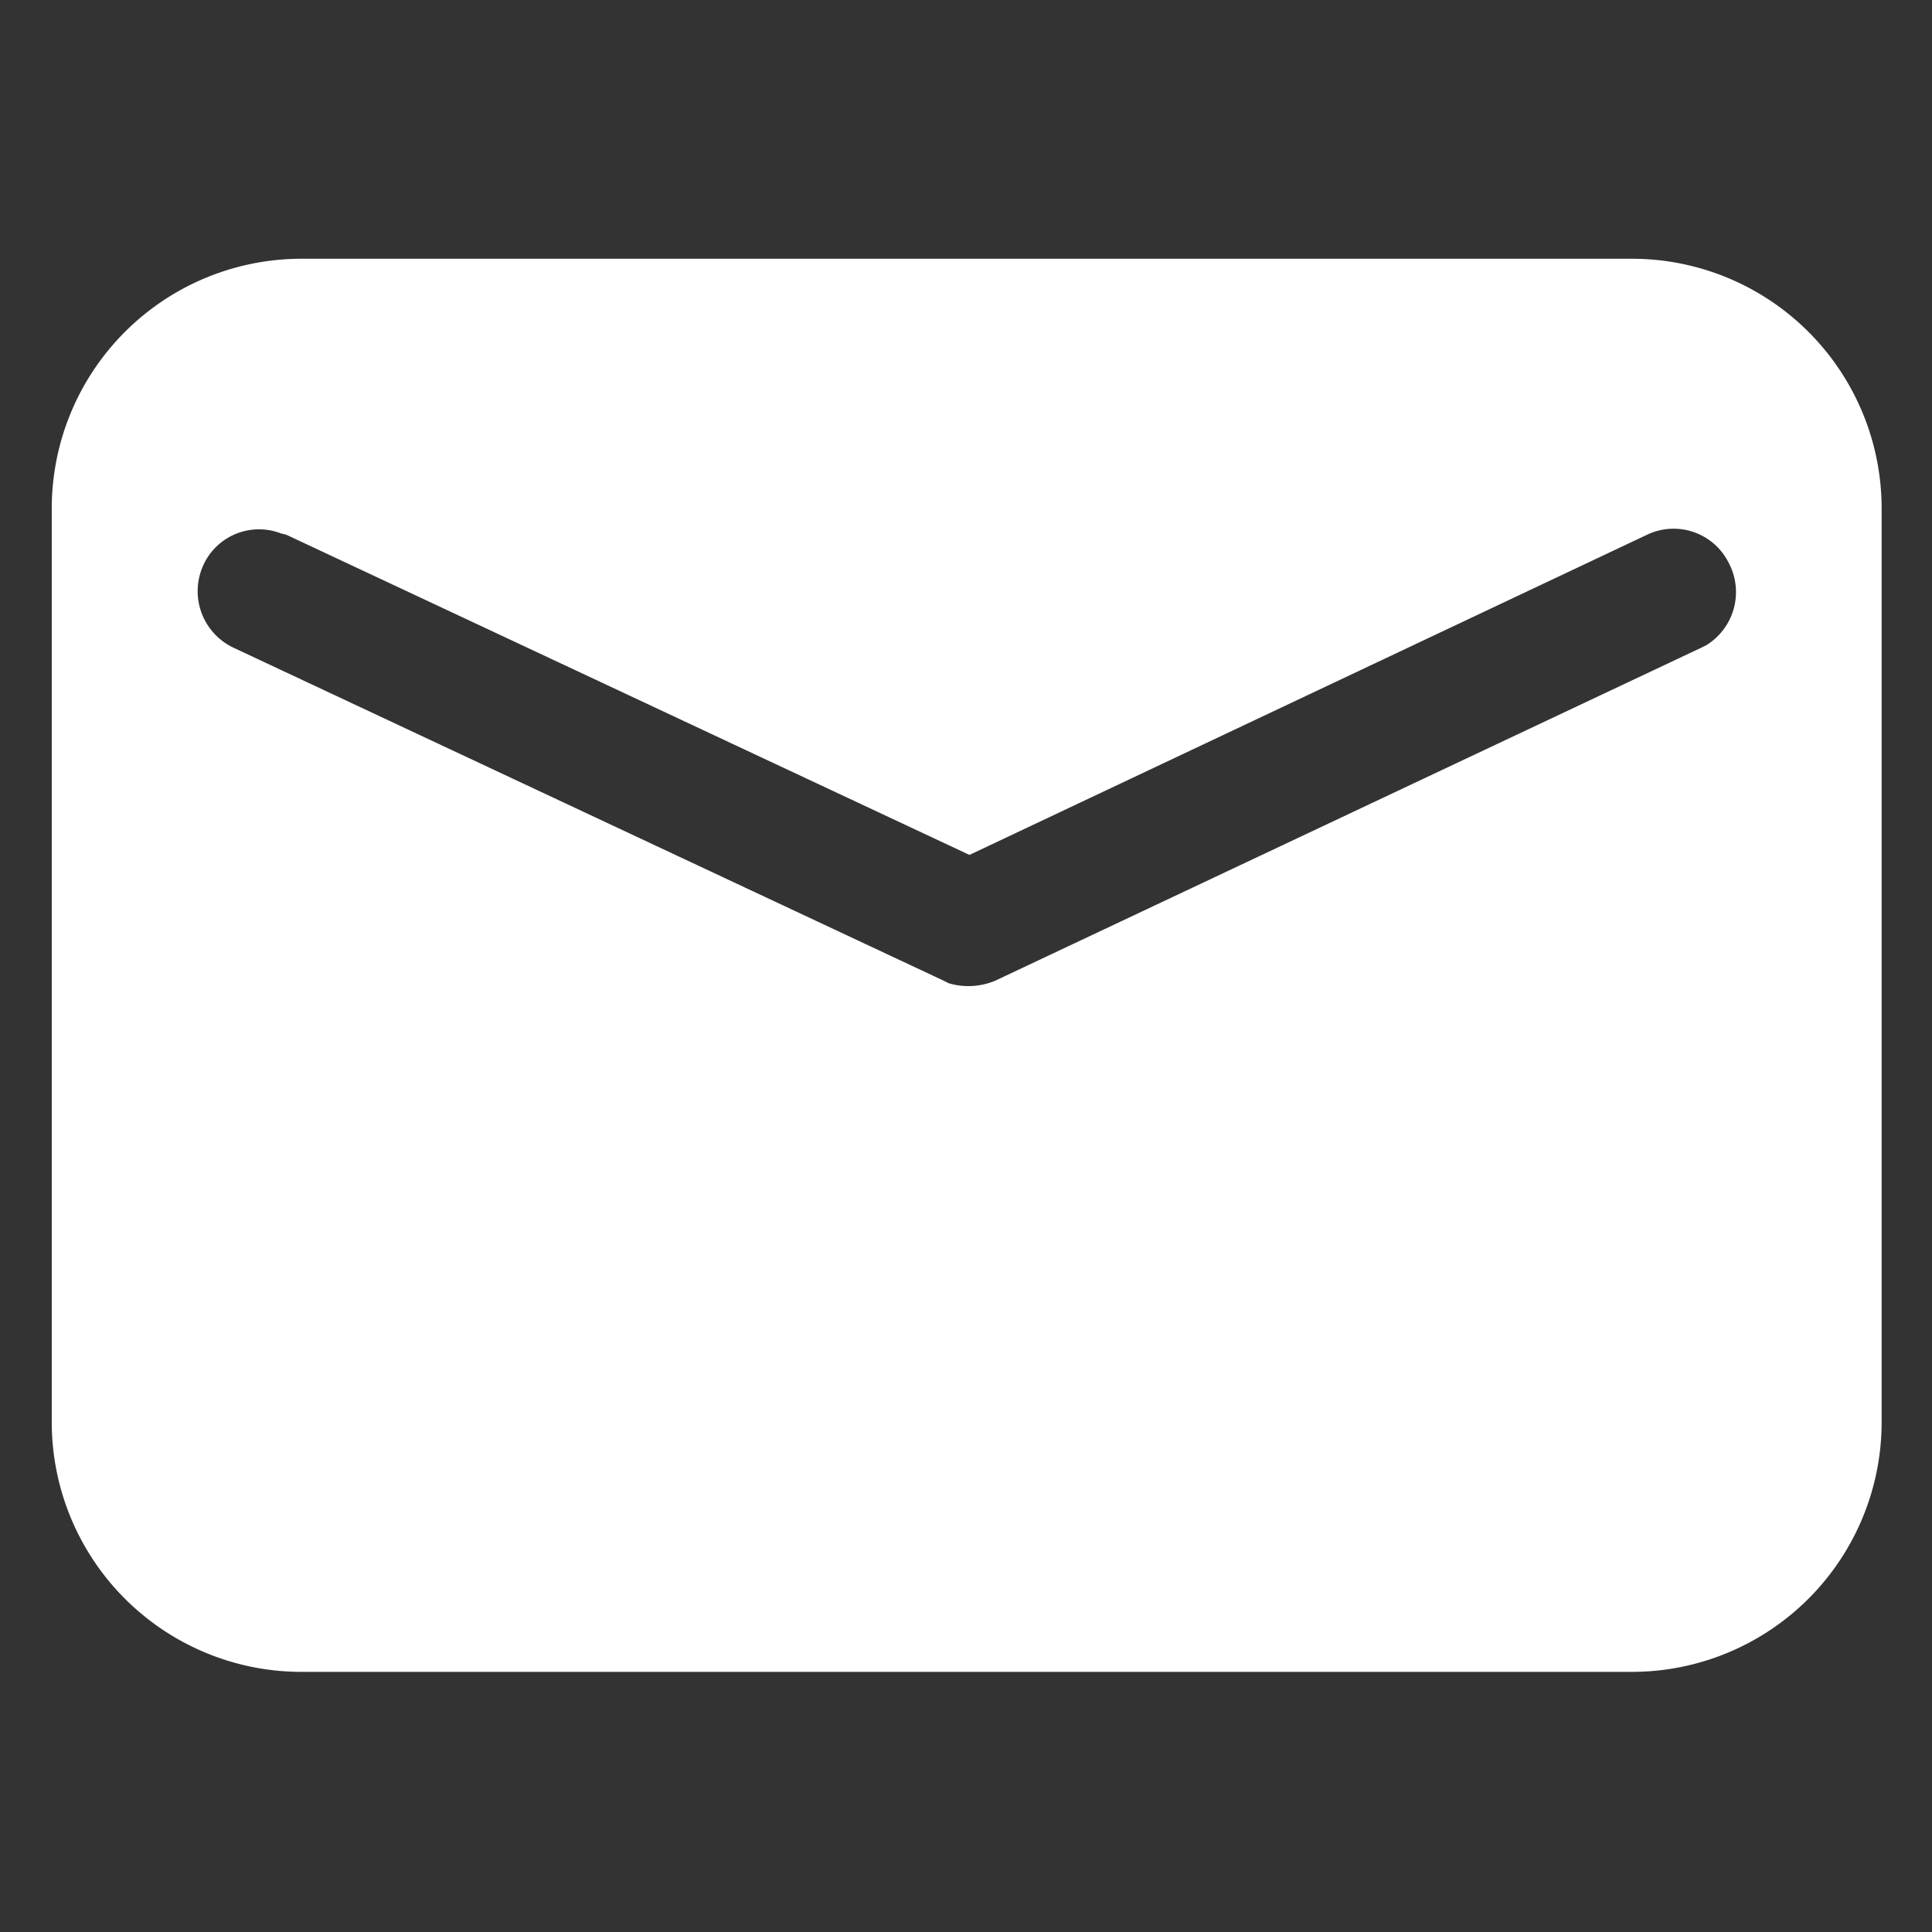 <svg xmlns="http://www.w3.org/2000/svg" width="14" height="14" viewBox="0 0 14 14">
  <rect x="0" y="0" width="14" height="14" fill="#333333" stroke="none"/>
  <defs>
    <style>
      .cls-1 {
        fill: #fff;
        fill-rule: evenodd;
      }
    </style>
  </defs>
  <path id="形状_603" data-name="形状 603" class="cls-1" d="M1062.04,1191.56a1.809,1.809,0,0,0-1.28-.53h-9.64a1.81,1.81,0,0,0-1.81,1.81v6.62a1.81,1.81,0,0,0,1.81,1.81h9.64a1.81,1.81,0,0,0,1.81-1.81v-6.62A1.809,1.809,0,0,0,1062.04,1191.56Zm-0.74,2.27-0.04.02-5.11,2.41a0.5,0.5,0,0,1-.34.02l-0.04-.02-5.14-2.41a0.453,0.453,0,0,1-.23-0.58,0.443,0.443,0,0,1,.57-0.25l0.04,0.01,4.95,2.32,4.91-2.32a0.446,0.446,0,0,1,.59.2A0.452,0.452,0,0,1,1061.3,1193.83Z" transform="translate(-1048.935 -1189.155)"/>
</svg>
